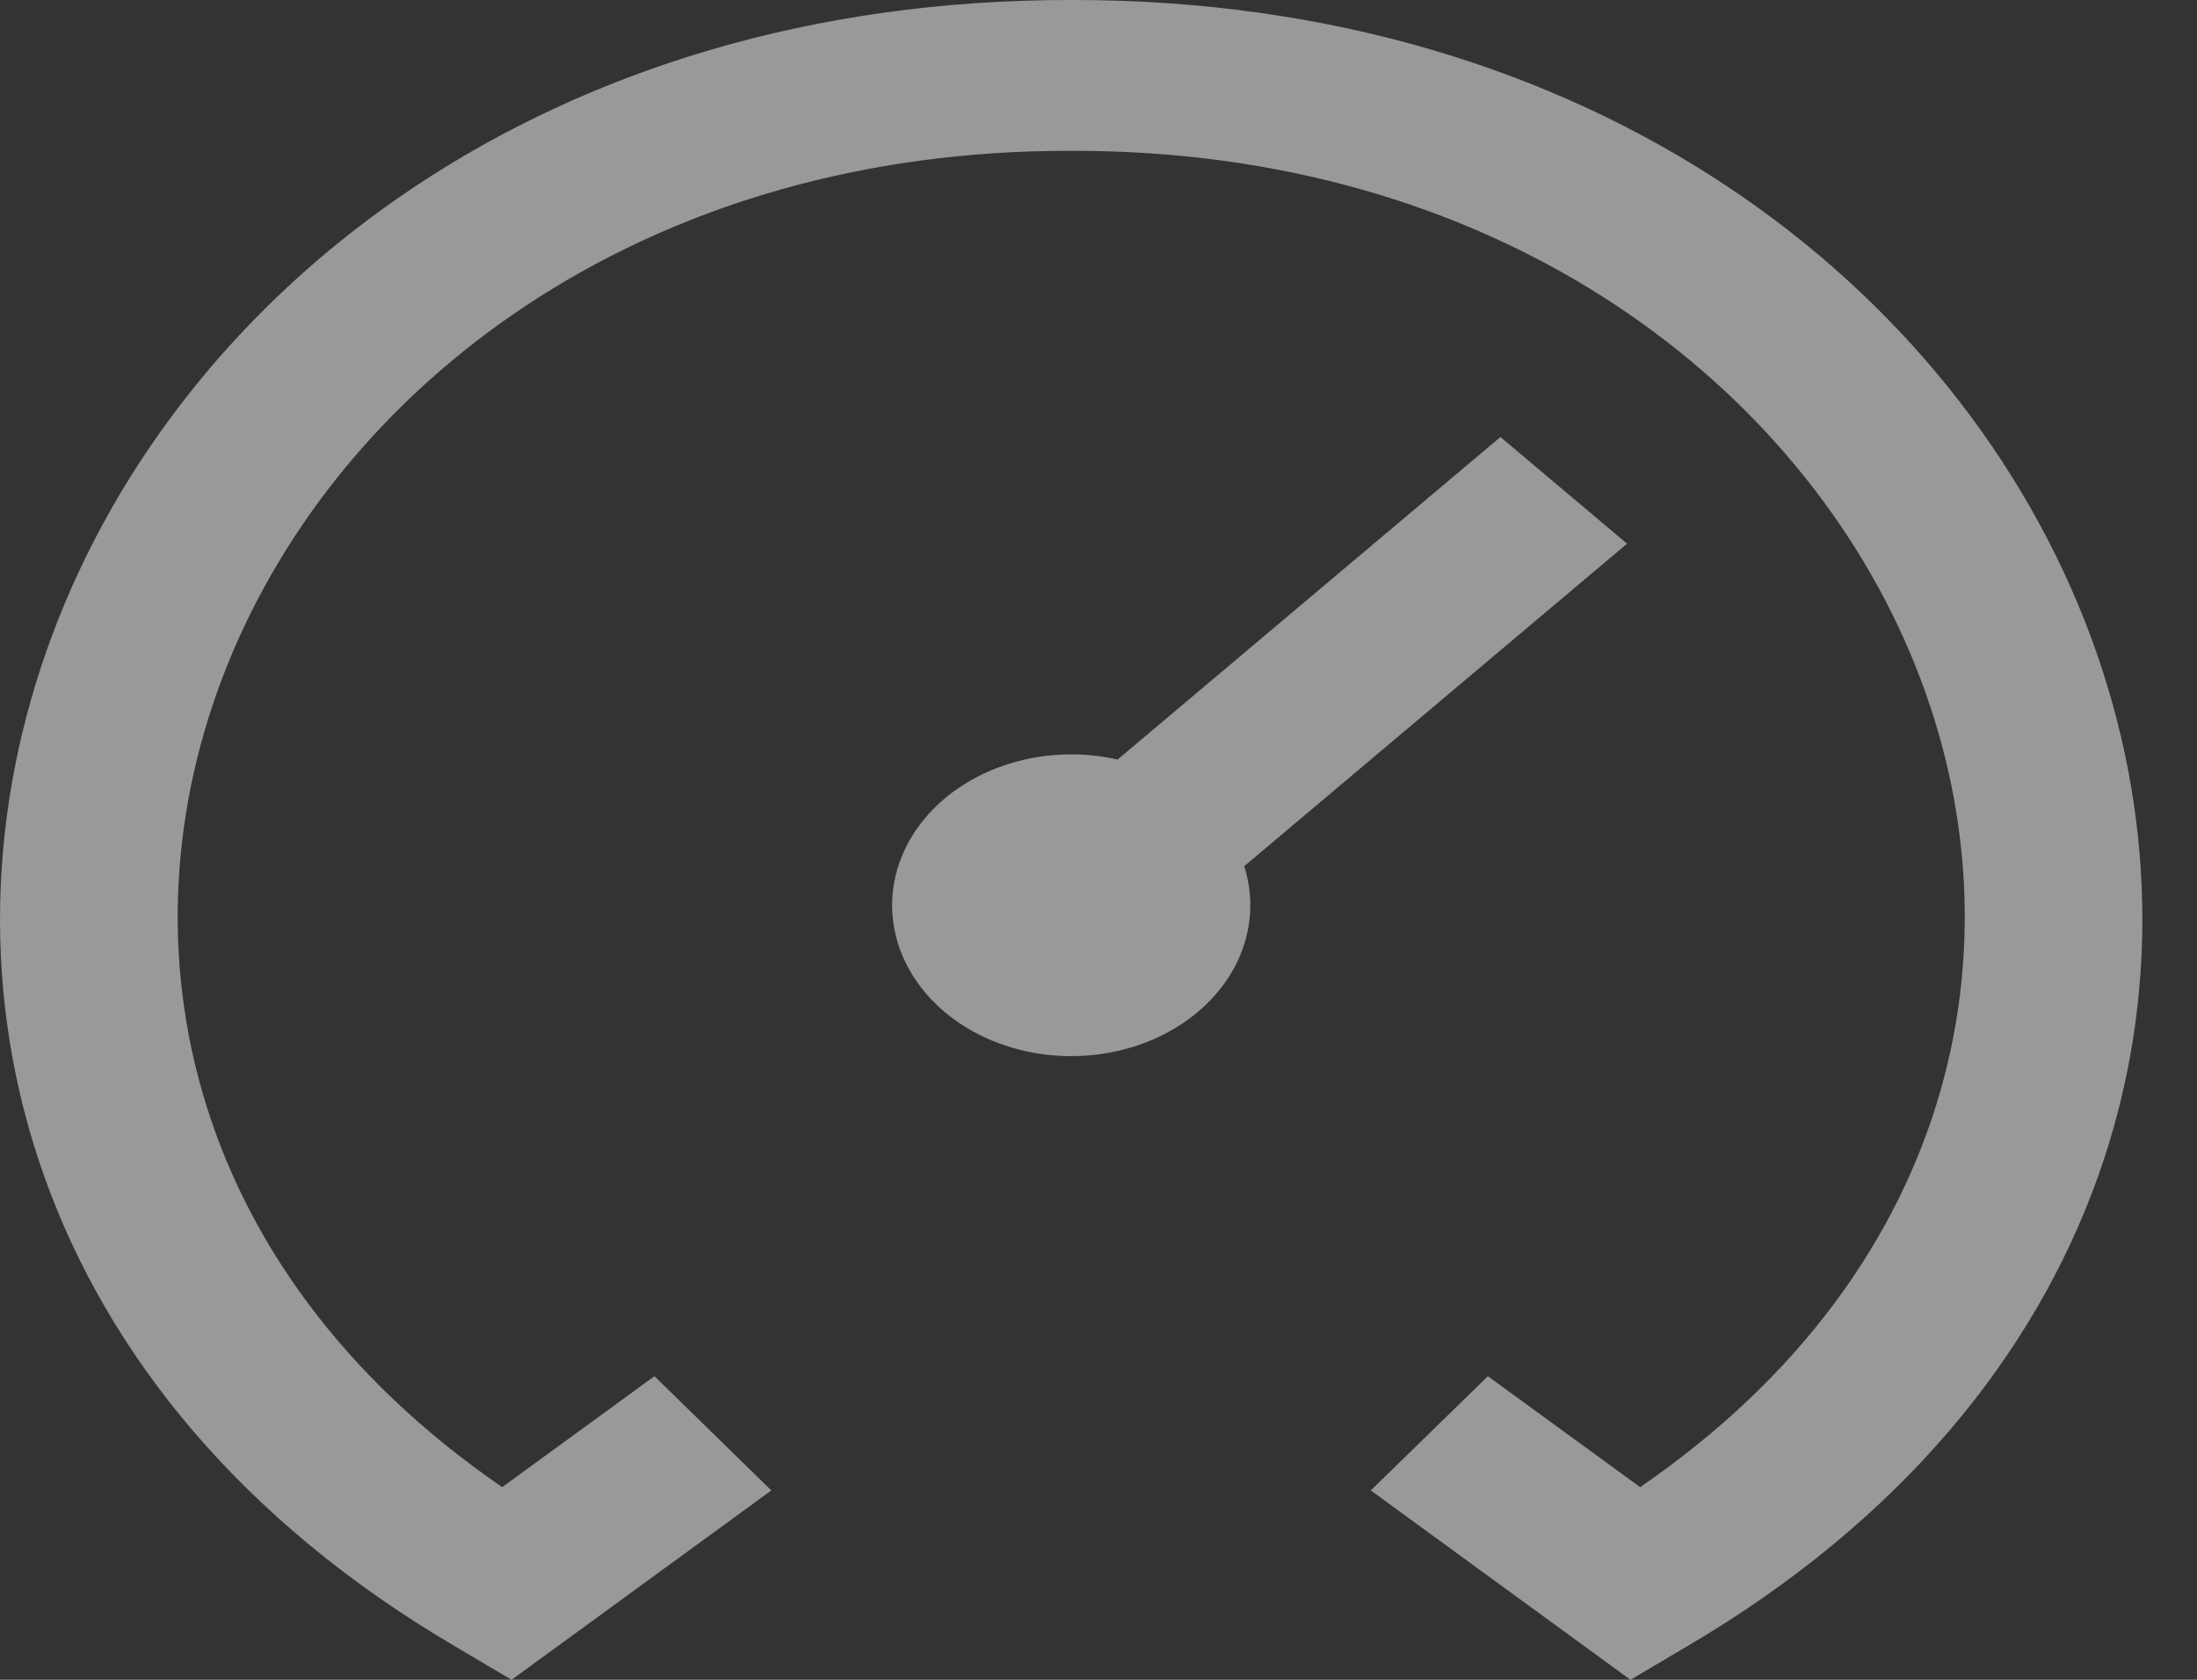 <svg width="34" height="26" viewBox="0 0 34 26" fill="none" xmlns="http://www.w3.org/2000/svg">
<rect x="0" y="0" width="34" height="26" fill="#333333" stroke="none"/>
<path d="M19.255 13.407C19.413 13.903 19.372 14.43 19.139 14.905C18.905 15.38 18.492 15.777 17.964 16.034C17.436 16.291 16.821 16.394 16.216 16.327C15.611 16.26 15.05 16.026 14.618 15.663C14.187 15.299 13.91 14.826 13.83 14.316C13.75 13.807 13.873 13.289 14.178 12.844C14.483 12.399 14.954 12.051 15.518 11.854C16.081 11.657 16.706 11.623 17.296 11.756L23.22 6.764L25.18 8.415L19.255 13.407ZM16.578 2.30429e-05C0.466 -0.021 -6.17 17.713 7.032 25.476L7.917 26L11.937 23.069L10.128 21.301L7.772 23.018C-2.201 16.17 3.689 2.294 16.578 2.335C29.467 2.294 35.358 16.171 25.382 23.018L23.026 21.301L21.214 23.069L25.233 26L26.118 25.476C39.331 17.71 32.683 -0.023 16.578 2.30429e-05Z" fill="white" fill-opacity="0.5"/>
</svg>
